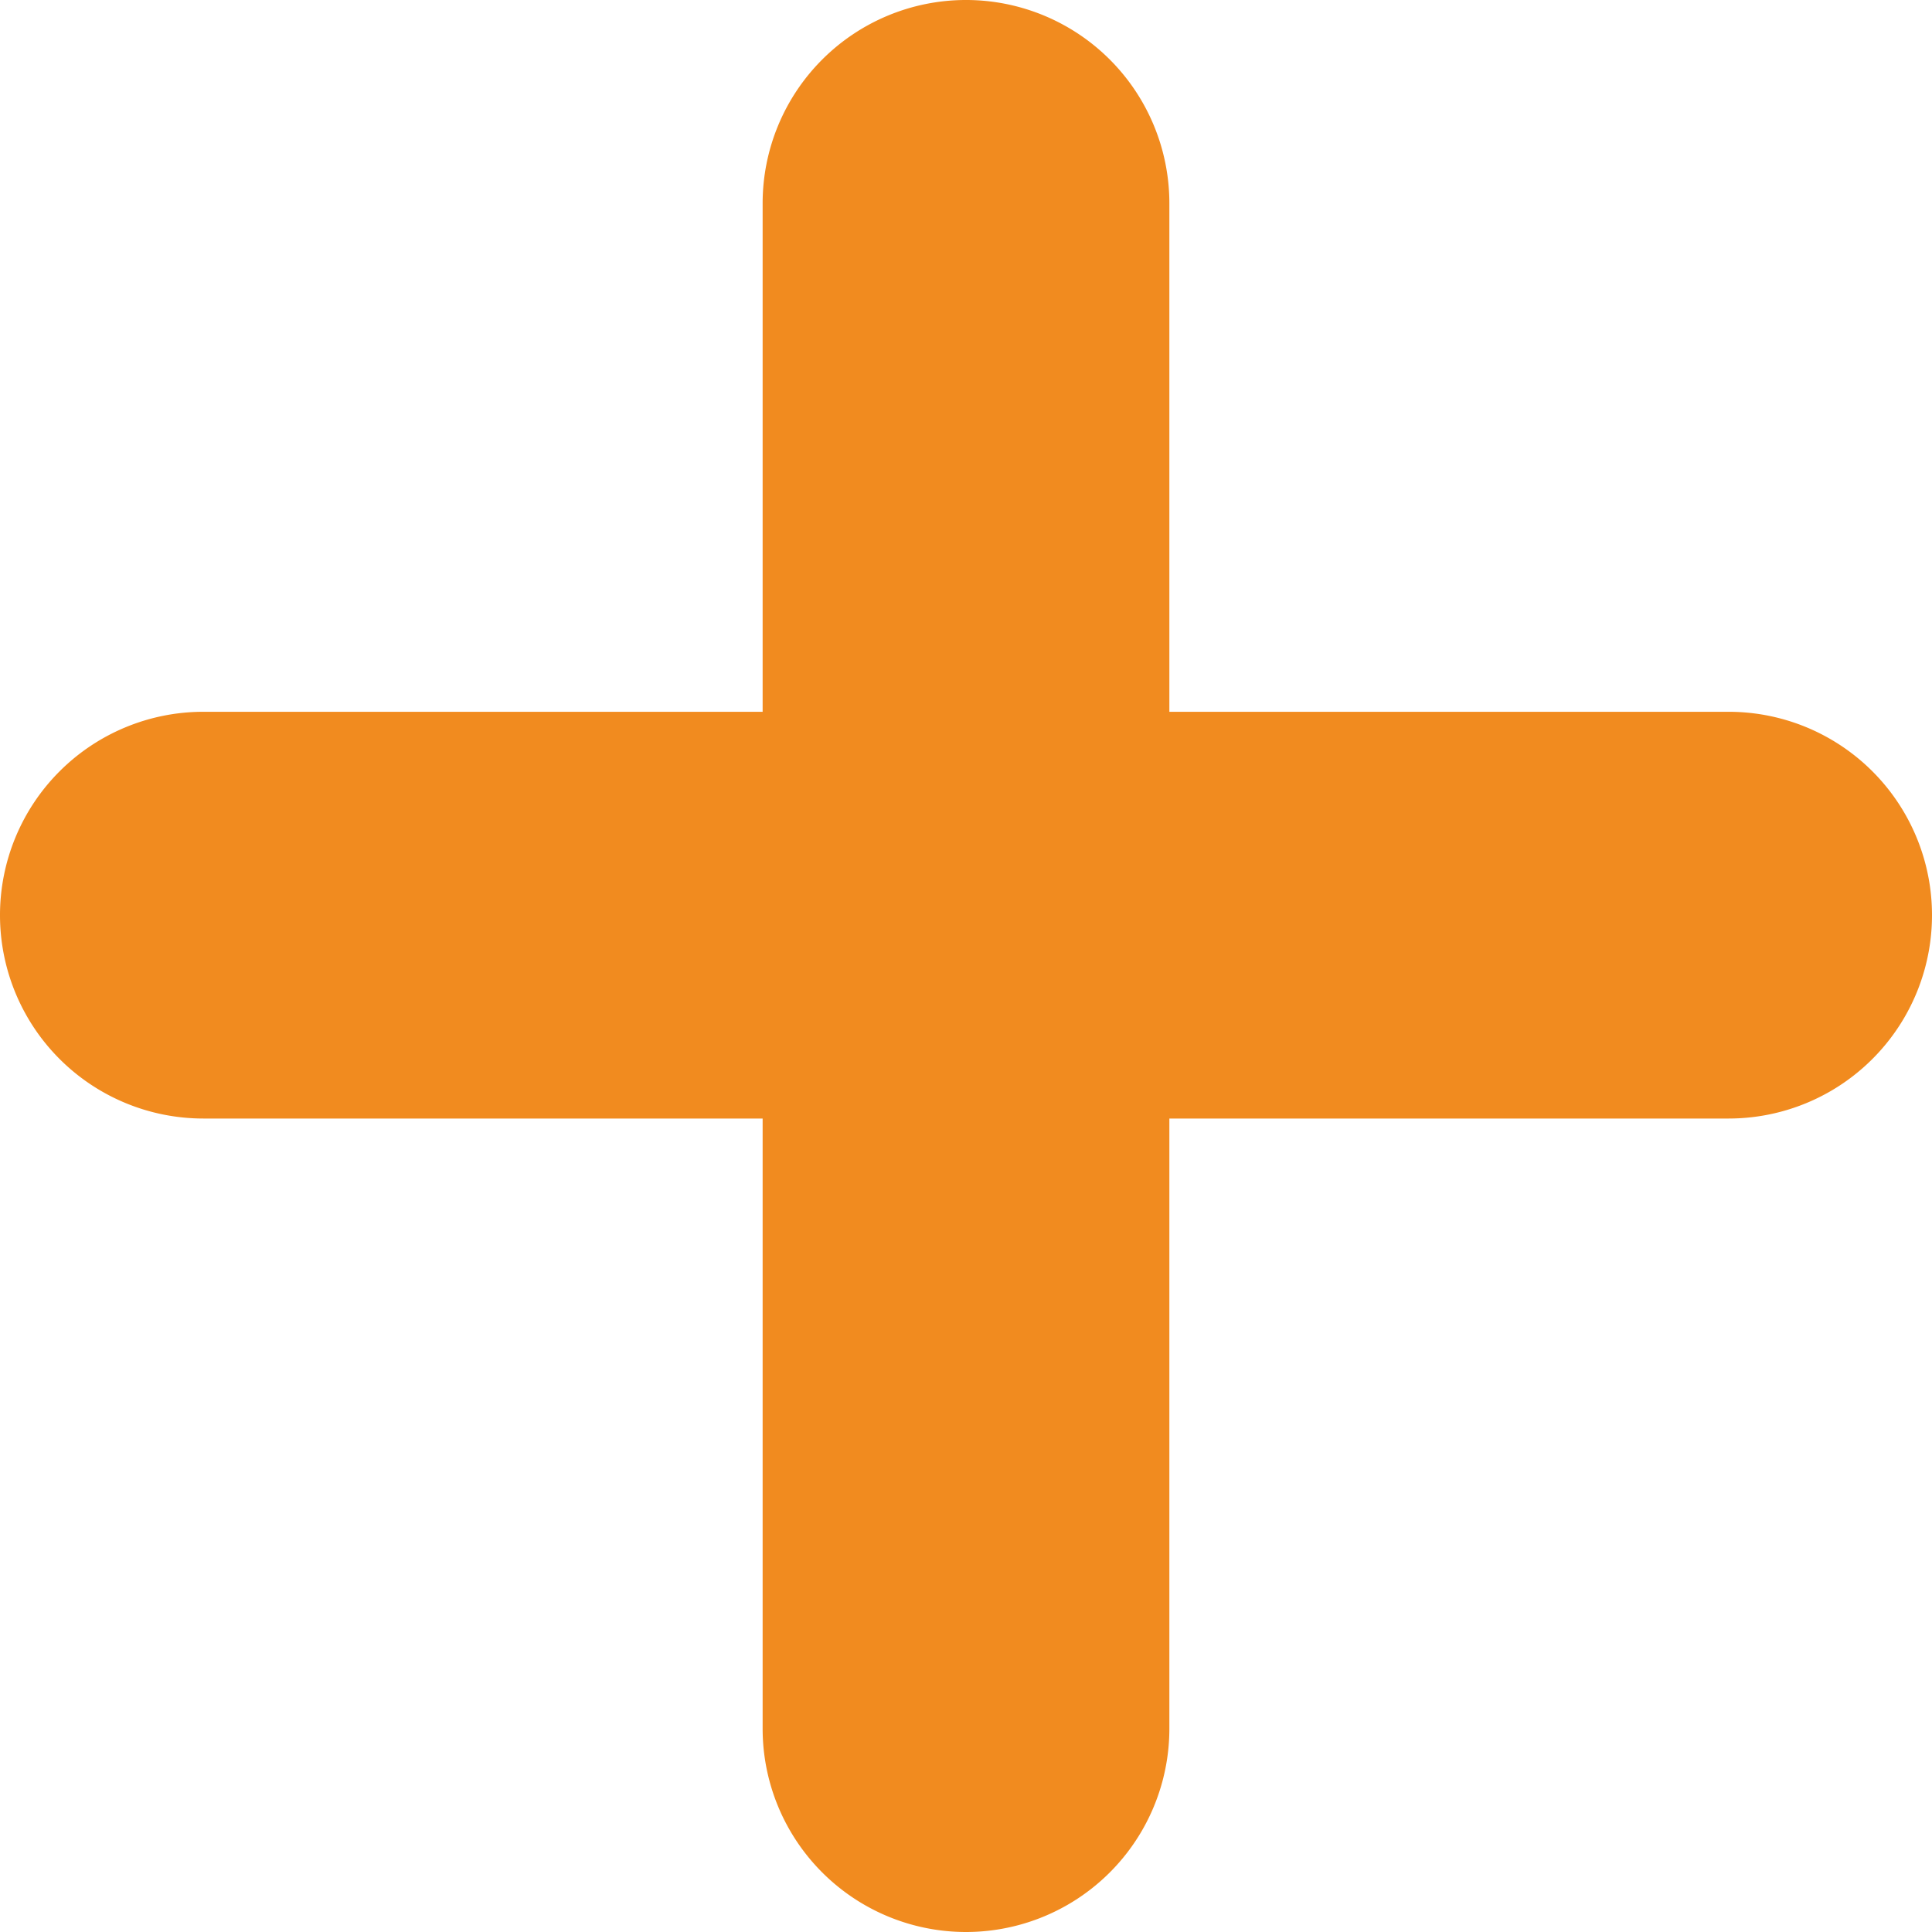 <svg xmlns="http://www.w3.org/2000/svg" width="19" height="19" viewBox="0 0 19 19">
  <g id="icon" transform="translate(-316.5 -48.5)">
    <path id="x" d="M15,2H0A2,2,0,0,1-2,0,2,2,0,0,1,0-2H15a2,2,0,0,1,2,2A2,2,0,0,1,15,2Z" transform="translate(318.5 57.5)" fill="#f18b1f"/>
    <path id="y" d="M15,2H0A2,2,0,0,1-2,0,2,2,0,0,1,0-2H15a2,2,0,0,1,2,2A2,2,0,0,1,15,2Z" transform="translate(326 50.5) rotate(90)" fill="#f18b1f"/>
  </g>
</svg>
